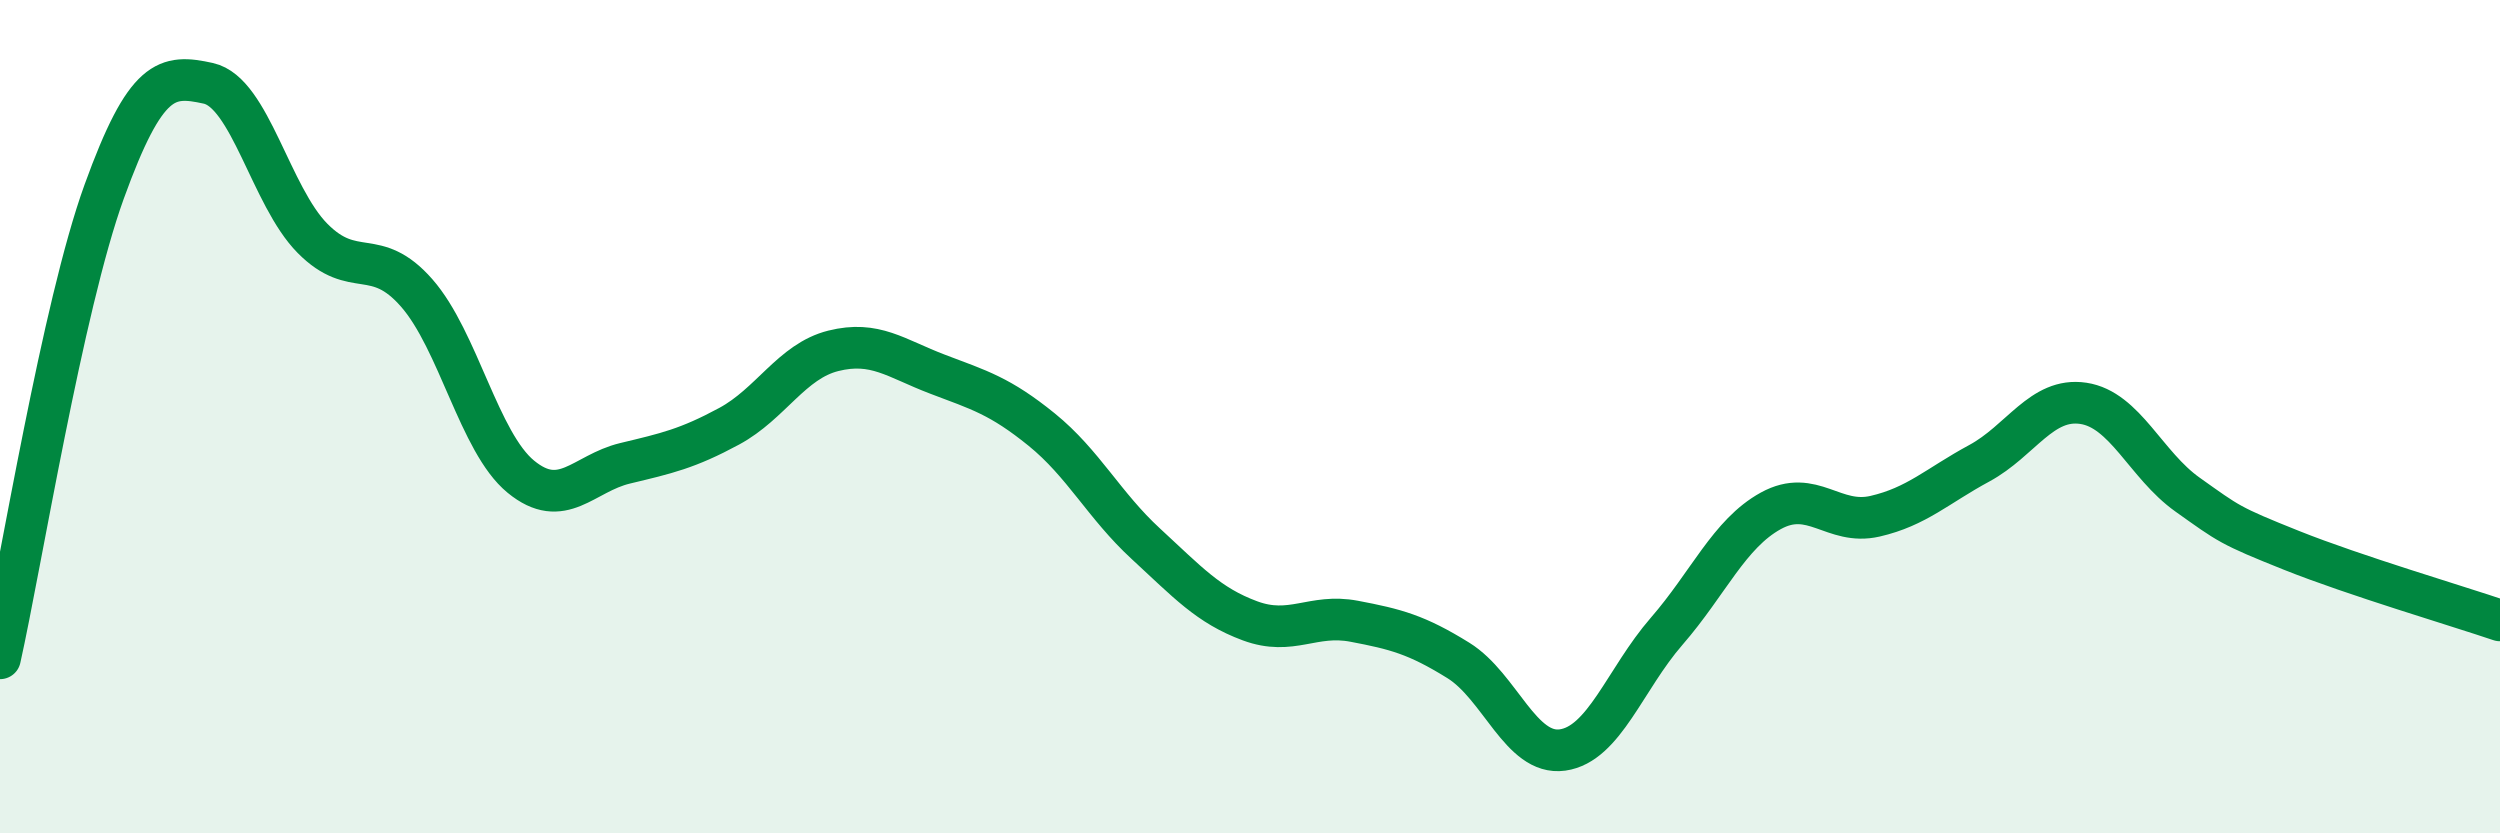 
    <svg width="60" height="20" viewBox="0 0 60 20" xmlns="http://www.w3.org/2000/svg">
      <path
        d="M 0,15.8 C 0.5,13.56 1.5,7.36 2.5,4.6 C 3.5,1.84 4,1.78 5,2 C 6,2.22 6.5,4.71 7.5,5.72 C 8.5,6.73 9,5.89 10,7.03 C 11,8.17 11.5,10.62 12.5,11.44 C 13.5,12.26 14,11.36 15,11.12 C 16,10.88 16.5,10.77 17.5,10.23 C 18.5,9.69 19,8.67 20,8.42 C 21,8.17 21.5,8.6 22.5,8.98 C 23.5,9.36 24,9.5 25,10.31 C 26,11.12 26.5,12.13 27.5,13.05 C 28.5,13.97 29,14.53 30,14.9 C 31,15.27 31.5,14.72 32.5,14.91 C 33.5,15.1 34,15.23 35,15.85 C 36,16.47 36.5,18.14 37.5,18 C 38.5,17.86 39,16.3 40,15.15 C 41,14 41.5,12.81 42.5,12.26 C 43.5,11.71 44,12.62 45,12.39 C 46,12.16 46.5,11.66 47.5,11.12 C 48.5,10.58 49,9.53 50,9.68 C 51,9.83 51.5,11.16 52.5,11.87 C 53.5,12.58 53.5,12.61 55,13.21 C 56.5,13.81 59,14.55 60,14.89L60 20L0 20Z"
        fill="#008740"
        opacity="0.1"
        stroke-linecap="round"
        stroke-linejoin="round"
      />
      <path
        d="M 0,15.8 C 0.5,13.56 1.5,7.36 2.5,4.6 C 3.5,1.84 4,1.78 5,2 C 6,2.22 6.5,4.71 7.5,5.72 C 8.5,6.73 9,5.89 10,7.03 C 11,8.17 11.5,10.62 12.5,11.44 C 13.5,12.26 14,11.36 15,11.12 C 16,10.88 16.5,10.77 17.5,10.23 C 18.5,9.69 19,8.67 20,8.42 C 21,8.17 21.5,8.6 22.5,8.98 C 23.5,9.36 24,9.5 25,10.31 C 26,11.12 26.5,12.13 27.5,13.05 C 28.5,13.97 29,14.53 30,14.9 C 31,15.27 31.5,14.72 32.5,14.91 C 33.5,15.1 34,15.23 35,15.85 C 36,16.47 36.5,18.14 37.5,18 C 38.5,17.86 39,16.3 40,15.15 C 41,14 41.5,12.81 42.5,12.26 C 43.5,11.71 44,12.62 45,12.39 C 46,12.16 46.5,11.66 47.5,11.12 C 48.5,10.58 49,9.53 50,9.68 C 51,9.83 51.5,11.16 52.5,11.87 C 53.5,12.58 53.5,12.61 55,13.21 C 56.5,13.81 59,14.55 60,14.89"
        stroke="#008740"
        stroke-width="1"
        fill="none"
        stroke-linecap="round"
        stroke-linejoin="round"
      />
    </svg>
  